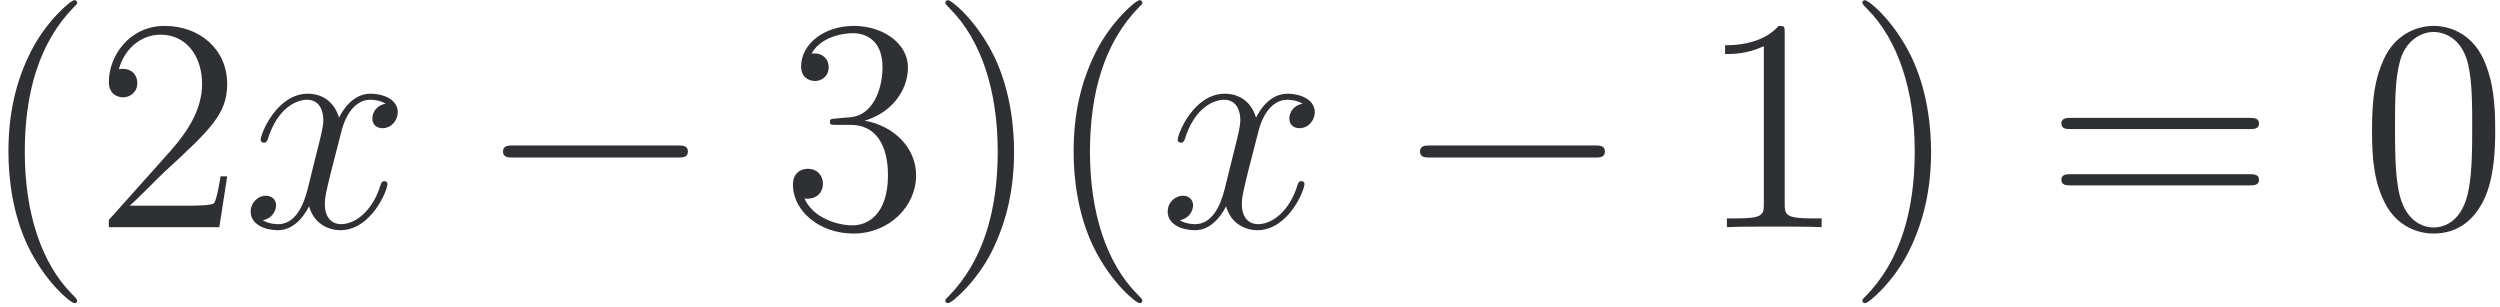 <svg width="228" height="28" viewBox="0 0 228 28" fill="none" xmlns="http://www.w3.org/2000/svg">
<path d="M7.035 27.427C7.035 27.344 7.035 27.289 6.566 26.82C3.805 24.032 2.26 19.477 2.26 13.846C2.26 8.491 3.557 3.882 6.759 0.624C7.035 0.376 7.035 0.321 7.035 0.238C7.035 0.072 6.897 0.017 6.787 0.017C6.428 0.017 4.164 2.005 2.812 4.71C1.404 7.498 0.769 10.451 0.769 13.846C0.769 16.303 1.156 19.588 2.591 22.541C4.219 25.854 6.483 27.648 6.787 27.648C6.897 27.648 7.035 27.593 7.035 27.427Z" fill="#2F3033"/>
<path d="M20.72 16.081H20.113C20.03 16.551 19.809 18.069 19.533 18.511C19.34 18.759 17.767 18.759 16.938 18.759H11.832C12.577 18.124 14.261 16.358 14.979 15.695C19.174 11.831 20.72 10.395 20.72 7.663C20.72 4.488 18.208 2.363 15.006 2.363C11.804 2.363 9.927 5.096 9.927 7.469C9.927 8.877 11.142 8.877 11.225 8.877C11.804 8.877 12.522 8.463 12.522 7.58C12.522 6.807 11.998 6.282 11.225 6.282C10.976 6.282 10.921 6.282 10.838 6.31C11.363 4.433 12.853 3.163 14.647 3.163C16.994 3.163 18.429 5.123 18.429 7.663C18.429 10.009 17.076 12.052 15.503 13.818L9.927 20.056V20.719H20.002L20.72 16.081Z" fill="#2F3033"/>
<path d="M35.172 9.456C34.289 9.622 33.958 10.284 33.958 10.809C33.958 11.471 34.482 11.692 34.869 11.692C35.697 11.692 36.277 10.975 36.277 10.229C36.277 9.07 34.952 8.545 33.792 8.545C32.108 8.545 31.17 10.202 30.922 10.726C30.287 8.656 28.575 8.545 28.078 8.545C25.263 8.545 23.772 12.161 23.772 12.769C23.772 12.879 23.883 13.017 24.076 13.017C24.297 13.017 24.352 12.851 24.407 12.741C25.346 9.677 27.195 9.097 27.996 9.097C29.238 9.097 29.486 10.257 29.486 10.919C29.486 11.527 29.321 12.161 28.989 13.486L28.051 17.268C27.637 18.924 26.836 20.442 25.373 20.442C25.235 20.442 24.545 20.442 23.966 20.084C24.959 19.89 25.18 19.062 25.18 18.731C25.18 18.179 24.766 17.848 24.242 17.848C23.579 17.848 22.861 18.427 22.861 19.311C22.861 20.47 24.159 20.994 25.346 20.994C26.671 20.994 27.609 19.945 28.189 18.814C28.631 20.442 30.011 20.994 31.032 20.994C33.847 20.994 35.338 17.378 35.338 16.771C35.338 16.633 35.228 16.523 35.062 16.523C34.814 16.523 34.786 16.661 34.703 16.881C33.958 19.311 32.357 20.442 31.115 20.442C30.149 20.442 29.624 19.725 29.624 18.593C29.624 17.986 29.735 17.544 30.176 15.722L31.142 11.968C31.556 10.312 32.495 9.097 33.765 9.097C33.82 9.097 34.593 9.097 35.172 9.456Z" fill="#2F3033"/>
<path d="M61.772 14.369C62.241 14.369 62.738 14.369 62.738 13.817C62.738 13.265 62.241 13.265 61.772 13.265H46.839C46.369 13.265 45.873 13.265 45.873 13.817C45.873 14.369 46.369 14.369 46.839 14.369H61.772Z" fill="#2F3033"/>
<path d="M76.263 10.809C75.794 10.837 75.684 10.864 75.684 11.113C75.684 11.389 75.822 11.389 76.319 11.389H77.588C79.934 11.389 80.983 13.321 80.983 15.971C80.983 19.587 79.106 20.553 77.754 20.553C76.429 20.553 74.165 19.918 73.365 18.097C74.248 18.235 75.049 17.738 75.049 16.744C75.049 15.944 74.469 15.392 73.696 15.392C73.034 15.392 72.316 15.778 72.316 16.827C72.316 19.284 74.773 21.299 77.837 21.299C81.121 21.299 83.55 18.787 83.55 15.999C83.55 13.459 81.508 11.472 78.858 11.003C81.259 10.312 82.805 8.297 82.805 6.144C82.805 3.964 80.542 2.363 77.864 2.363C75.104 2.363 73.061 4.047 73.061 6.062C73.061 7.166 73.917 7.387 74.331 7.387C74.911 7.387 75.573 6.973 75.573 6.144C75.573 5.261 74.911 4.875 74.303 4.875C74.138 4.875 74.083 4.875 74 4.902C75.049 3.025 77.643 3.025 77.781 3.025C78.692 3.025 80.487 3.439 80.487 6.144C80.487 6.669 80.404 8.215 79.603 9.402C78.775 10.616 77.837 10.699 77.091 10.726L76.263 10.809Z" fill="#2F3033"/>
<path d="M92.482 13.846C92.482 11.748 92.206 8.326 90.66 5.124C89.032 1.811 86.768 0.017 86.465 0.017C86.354 0.017 86.216 0.072 86.216 0.238C86.216 0.321 86.216 0.376 86.686 0.845C89.446 3.633 90.992 8.188 90.992 13.819C90.992 19.174 89.694 23.783 86.492 27.041C86.216 27.289 86.216 27.344 86.216 27.427C86.216 27.593 86.354 27.648 86.465 27.648C86.824 27.648 89.087 25.66 90.44 22.955C91.847 20.14 92.482 17.159 92.482 13.846Z" fill="#2F3033"/>
<path d="M104.18 27.427C104.18 27.344 104.18 27.289 103.711 26.82C100.95 24.032 99.405 19.477 99.405 13.846C99.405 8.491 100.702 3.882 103.904 0.624C104.18 0.376 104.18 0.321 104.18 0.238C104.18 0.072 104.042 0.017 103.932 0.017C103.573 0.017 101.309 2.005 99.957 4.71C98.549 7.498 97.914 10.451 97.914 13.846C97.914 16.303 98.301 19.588 99.736 22.541C101.365 25.854 103.628 27.648 103.932 27.648C104.042 27.648 104.18 27.593 104.18 27.427Z" fill="#2F3033"/>
<path d="M118.803 9.456C117.92 9.622 117.589 10.284 117.589 10.809C117.589 11.471 118.113 11.692 118.5 11.692C119.328 11.692 119.908 10.975 119.908 10.229C119.908 9.07 118.583 8.545 117.423 8.545C115.74 8.545 114.801 10.202 114.553 10.726C113.918 8.656 112.206 8.545 111.709 8.545C108.894 8.545 107.403 12.161 107.403 12.769C107.403 12.879 107.514 13.017 107.707 13.017C107.928 13.017 107.983 12.851 108.038 12.741C108.977 9.677 110.826 9.097 111.627 9.097C112.869 9.097 113.117 10.257 113.117 10.919C113.117 11.527 112.952 12.161 112.62 13.486L111.682 17.268C111.268 18.924 110.467 20.442 109.004 20.442C108.866 20.442 108.176 20.442 107.597 20.084C108.59 19.89 108.811 19.062 108.811 18.731C108.811 18.179 108.397 17.848 107.873 17.848C107.21 17.848 106.493 18.427 106.493 19.311C106.493 20.47 107.79 20.994 108.977 20.994C110.302 20.994 111.24 19.945 111.82 18.814C112.262 20.442 113.642 20.994 114.663 20.994C117.479 20.994 118.969 17.378 118.969 16.771C118.969 16.633 118.859 16.523 118.693 16.523C118.445 16.523 118.417 16.661 118.334 16.881C117.589 19.311 115.988 20.442 114.746 20.442C113.78 20.442 113.255 19.725 113.255 18.593C113.255 17.986 113.366 17.544 113.807 15.722L114.773 11.968C115.187 10.312 116.126 9.097 117.396 9.097C117.451 9.097 118.224 9.097 118.803 9.456Z" fill="#2F3033"/>
<path d="M145.403 14.369C145.872 14.369 146.369 14.369 146.369 13.817C146.369 13.265 145.872 13.265 145.403 13.265H130.47C130 13.265 129.504 13.265 129.504 13.817C129.504 14.369 130 14.369 130.47 14.369H145.403Z" fill="#2F3033"/>
<path d="M162.765 3.025C162.765 2.39 162.765 2.363 162.213 2.363C161.551 3.108 160.171 4.129 157.328 4.129V4.93C157.962 4.93 159.343 4.93 160.861 4.212V18.593C160.861 19.587 160.778 19.918 158.349 19.918H157.493V20.719C158.238 20.664 160.916 20.664 161.827 20.664C162.738 20.664 165.388 20.664 166.133 20.719V19.918H165.277C162.848 19.918 162.765 19.587 162.765 18.593V3.025Z" fill="#2F3033"/>
<path d="M176.114 13.846C176.114 11.748 175.837 8.326 174.292 5.124C172.663 1.811 170.4 0.017 170.096 0.017C169.986 0.017 169.848 0.072 169.848 0.238C169.848 0.321 169.848 0.376 170.317 0.845C173.077 3.633 174.623 8.188 174.623 13.819C174.623 19.174 173.326 23.783 170.124 27.041C169.848 27.289 169.848 27.344 169.848 27.427C169.848 27.593 169.986 27.648 170.096 27.648C170.455 27.648 172.718 25.66 174.071 22.955C175.479 20.14 176.114 17.159 176.114 13.846Z" fill="#2F3033"/>
<path d="M205.14 11.773C205.526 11.773 206.023 11.773 206.023 11.276C206.023 10.752 205.554 10.752 205.14 10.752H188.882C188.495 10.752 187.998 10.752 187.998 11.248C187.998 11.773 188.468 11.773 188.882 11.773H205.14ZM205.14 16.907C205.526 16.907 206.023 16.907 206.023 16.41C206.023 15.886 205.554 15.886 205.14 15.886H188.882C188.495 15.886 187.998 15.886 187.998 16.383C187.998 16.907 188.468 16.907 188.882 16.907H205.14Z" fill="#2F3033"/>
<path d="M227.563 11.886C227.563 9.595 227.425 7.359 226.431 5.261C225.299 2.97 223.312 2.363 221.959 2.363C220.358 2.363 218.399 3.163 217.377 5.454C216.604 7.193 216.328 8.905 216.328 11.886C216.328 14.563 216.522 16.578 217.515 18.538C218.592 20.636 220.496 21.299 221.932 21.299C224.333 21.299 225.713 19.863 226.514 18.262C227.508 16.192 227.563 13.487 227.563 11.886ZM221.932 20.746C221.049 20.746 219.254 20.25 218.73 17.241C218.426 15.585 218.426 13.487 218.426 11.555C218.426 9.291 218.426 7.249 218.868 5.62C219.337 3.771 220.745 2.915 221.932 2.915C222.981 2.915 224.582 3.55 225.106 5.924C225.465 7.497 225.465 9.678 225.465 11.555C225.465 13.404 225.465 15.502 225.161 17.186C224.637 20.222 222.898 20.746 221.932 20.746Z" fill="#2F3033"/>
</svg>
